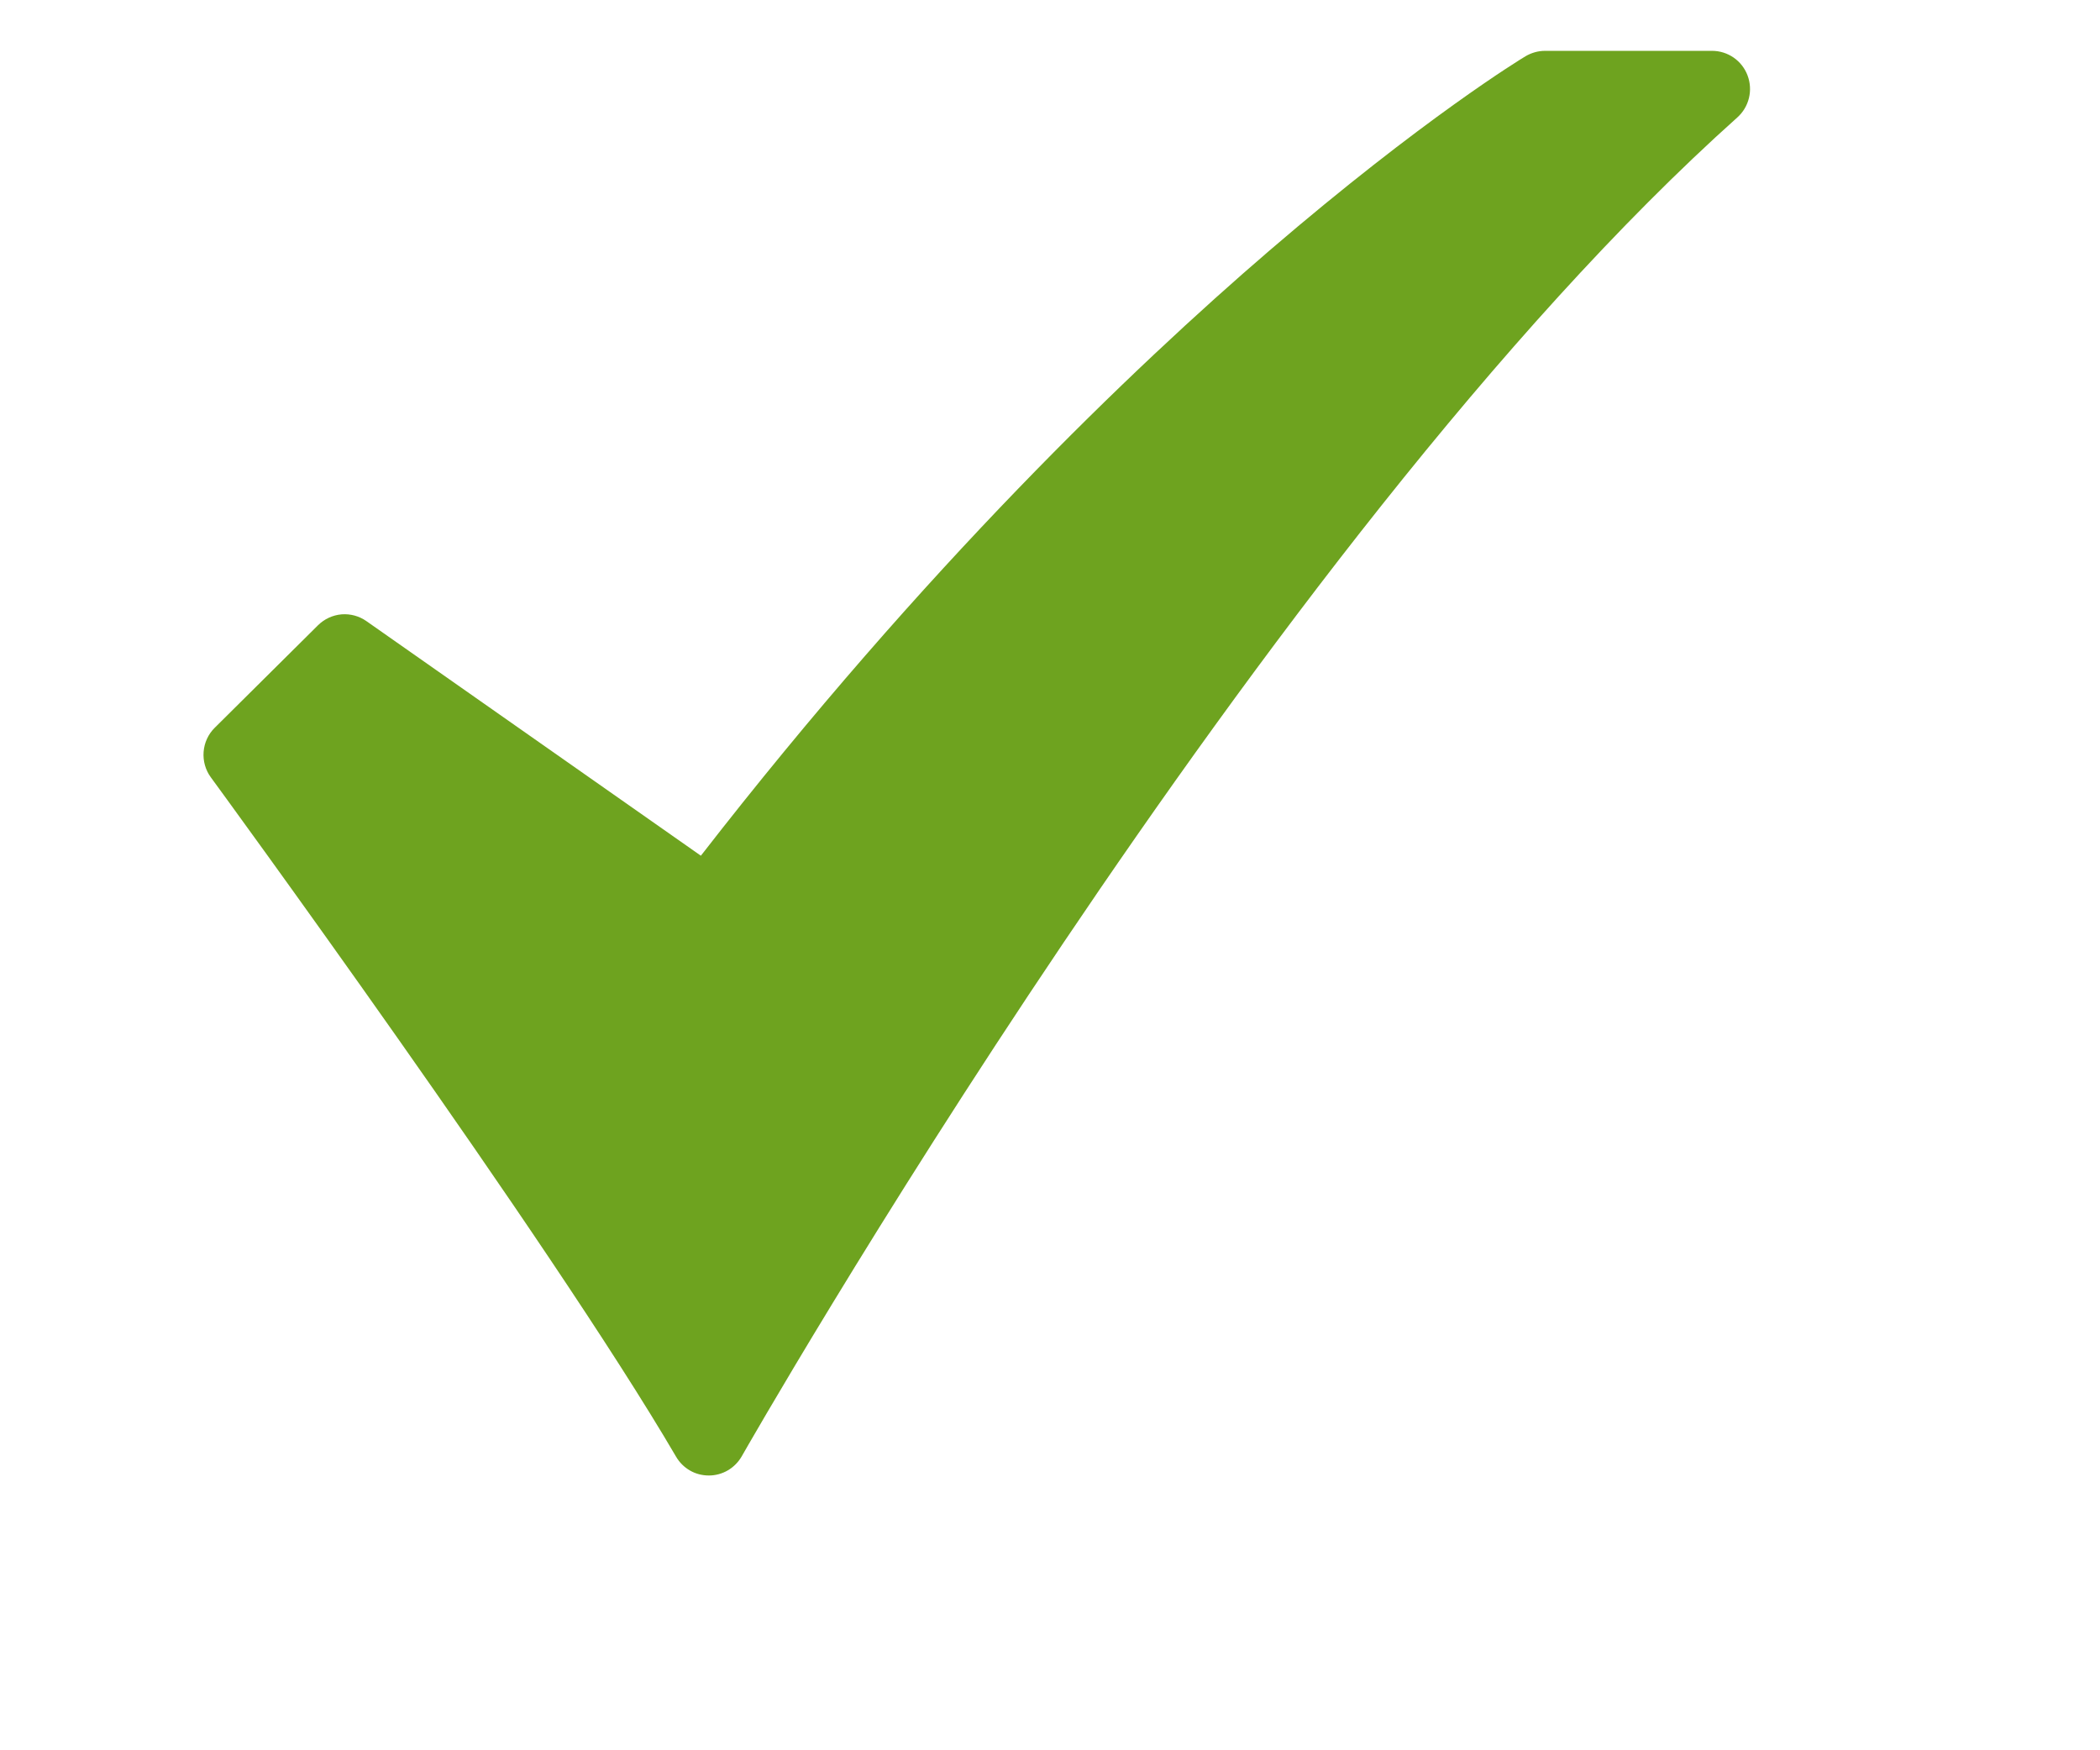 <svg width="24" height="20" viewBox="0 0 24 20" fill="none" xmlns="http://www.w3.org/2000/svg">
<path d="M8.1 16.86C8.025 16.86 7.95 16.841 7.885 16.803C7.819 16.765 7.765 16.711 7.727 16.646C6.287 14.182 2.449 8.936 2.41 8.883C2.348 8.799 2.319 8.695 2.327 8.591C2.335 8.487 2.38 8.389 2.454 8.316L3.635 7.144C3.707 7.073 3.802 7.029 3.903 7.02C4.004 7.012 4.104 7.039 4.187 7.097L8.01 9.778C10.568 6.483 12.944 4.207 14.507 2.864C16.267 1.352 17.387 0.671 17.434 0.643C17.502 0.603 17.579 0.581 17.657 0.581H19.567C19.655 0.581 19.74 0.608 19.813 0.658C19.885 0.708 19.941 0.779 19.972 0.862C20.003 0.944 20.009 1.034 19.988 1.12C19.967 1.206 19.921 1.283 19.855 1.342C14.432 6.193 8.536 16.537 8.477 16.641C8.439 16.707 8.385 16.762 8.319 16.801C8.254 16.839 8.179 16.86 8.103 16.86L8.1 16.86Z" fill="#6EA31F"/>
</svg>
